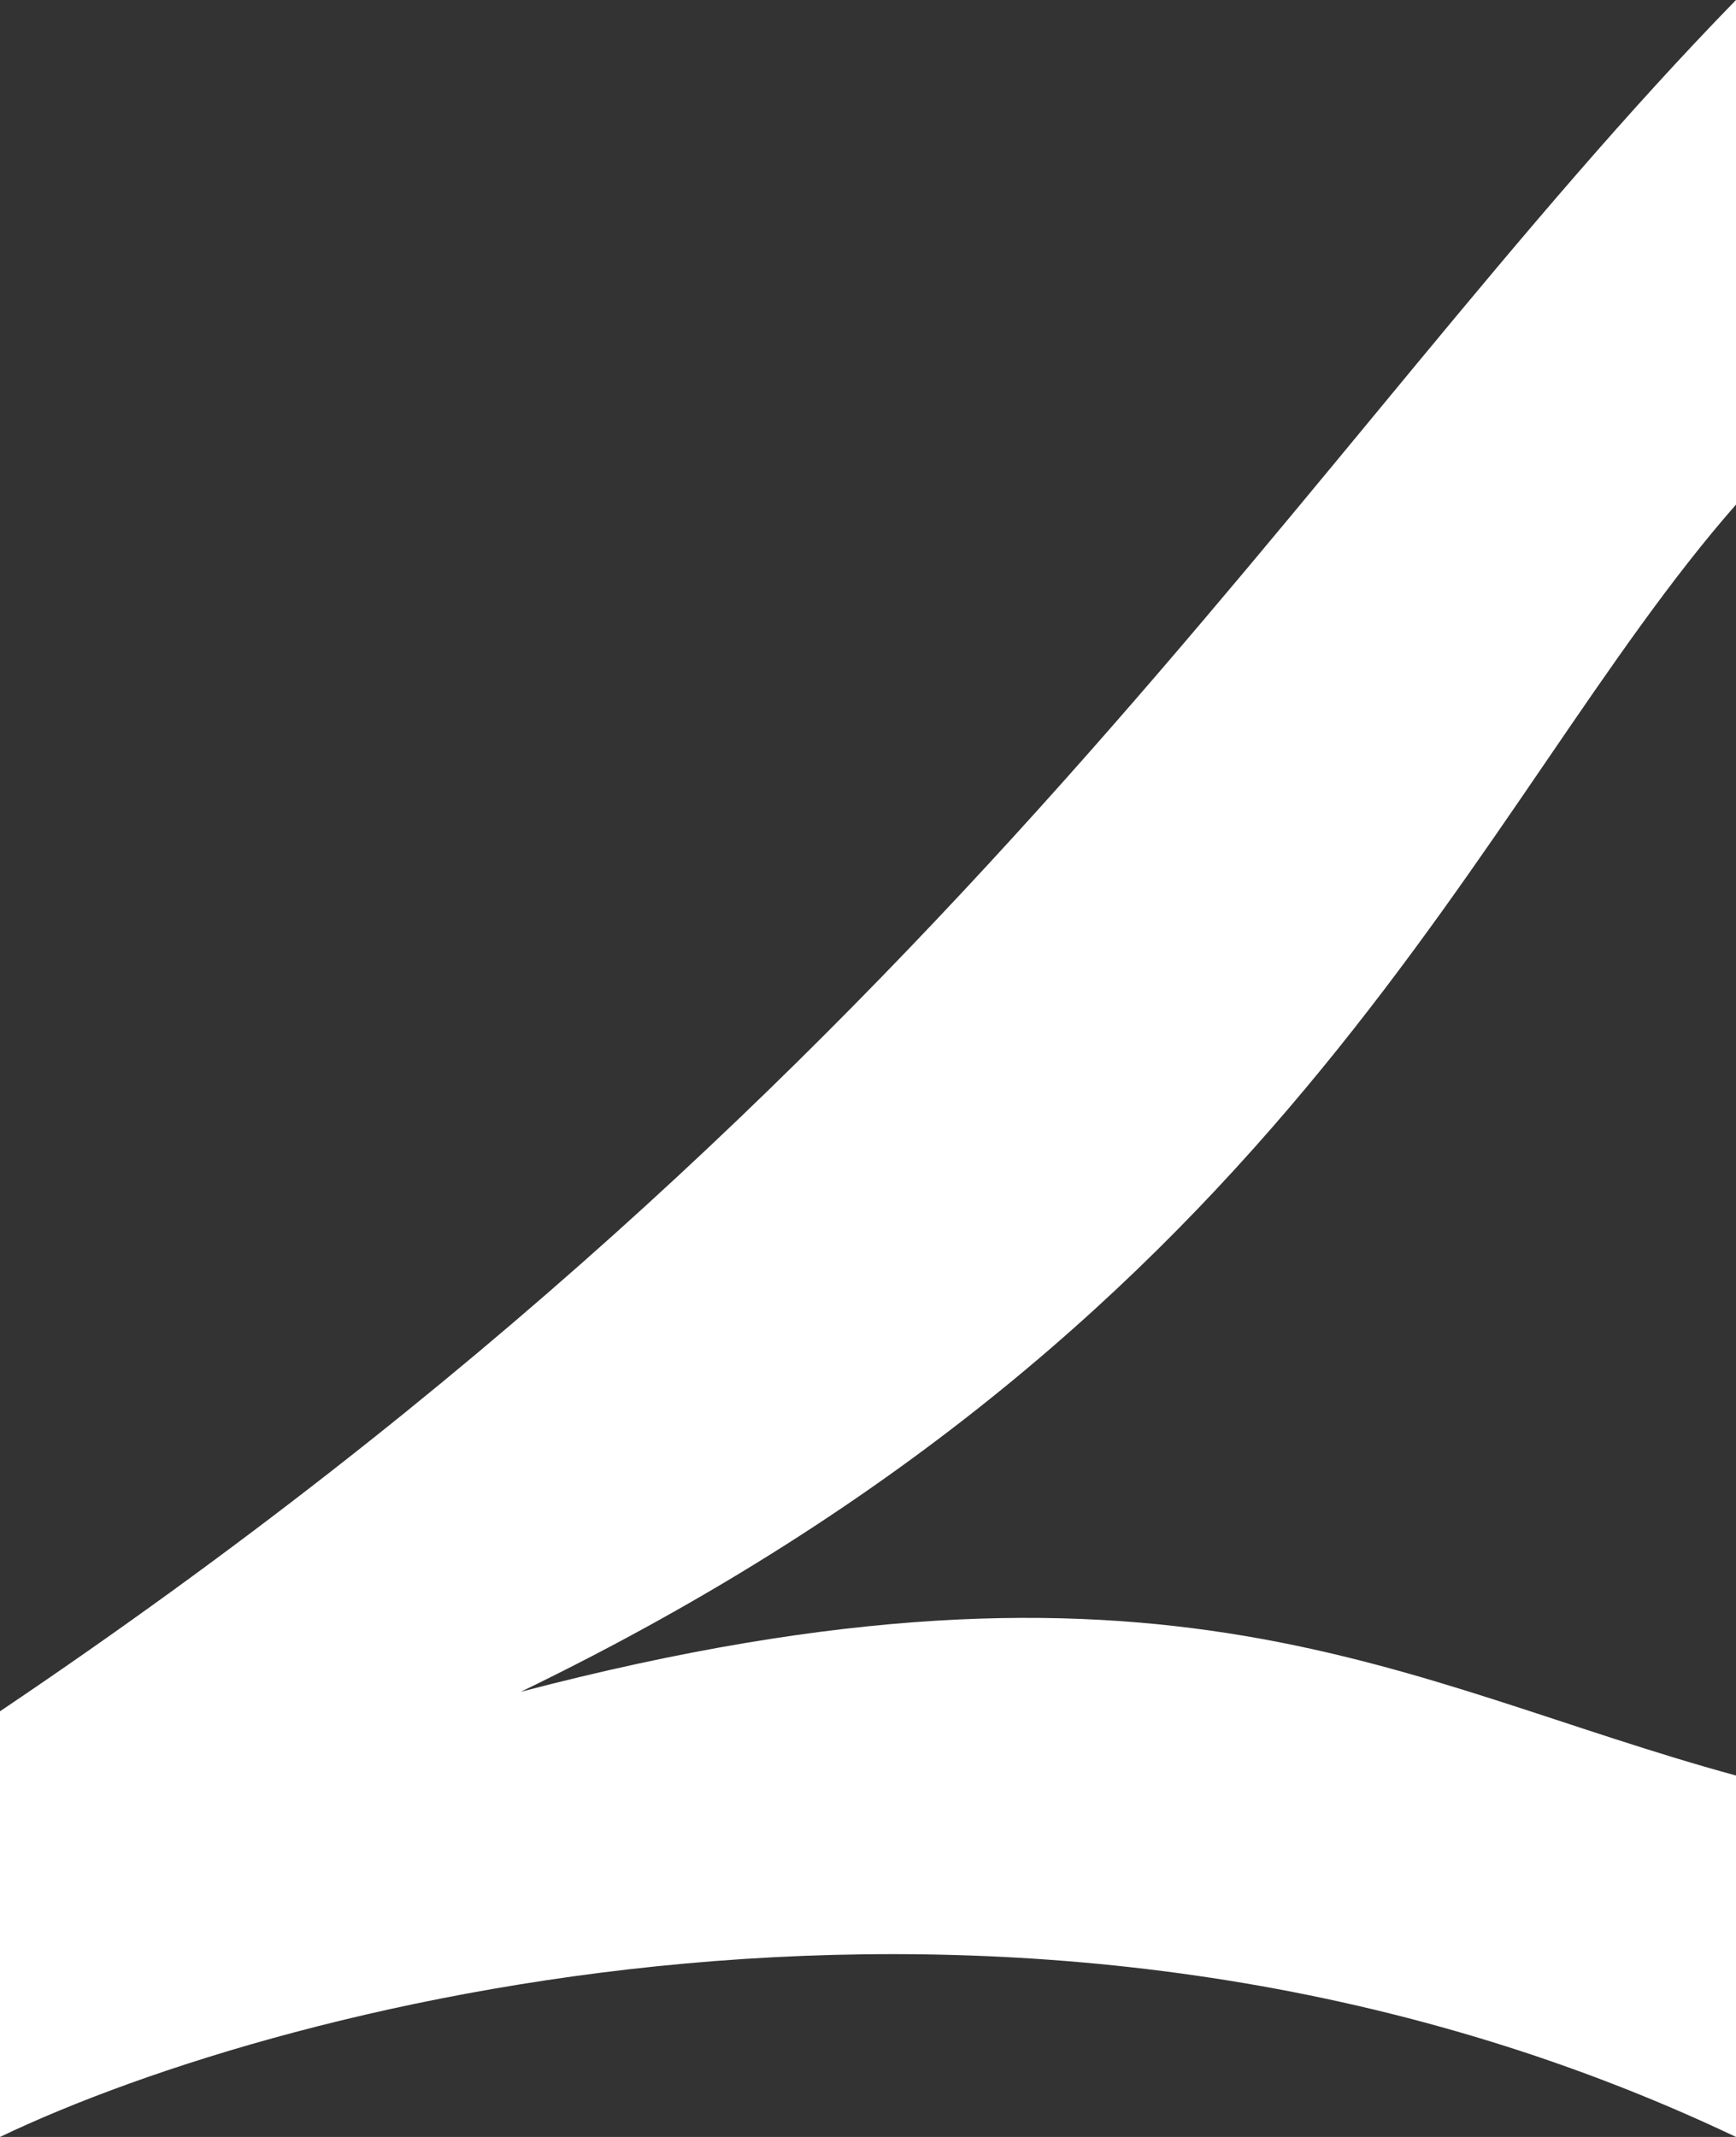 <svg width="13" height="16" viewBox="0 0 13 16" fill="none" xmlns="http://www.w3.org/2000/svg">
<rect x="0" y="0" width="13" height="16" fill="#333333" stroke="none"/>
<path d="M0 16V12.813C7.15 8 9.75 3.333 13 0V3.778C11.05 6 9.715 9.853 3.9 12.667C8.737 11.401 10.495 12.61 13 13.294V16C7.783 13.521 2.159 14.967 0 16Z" fill="white"/>
</svg>
